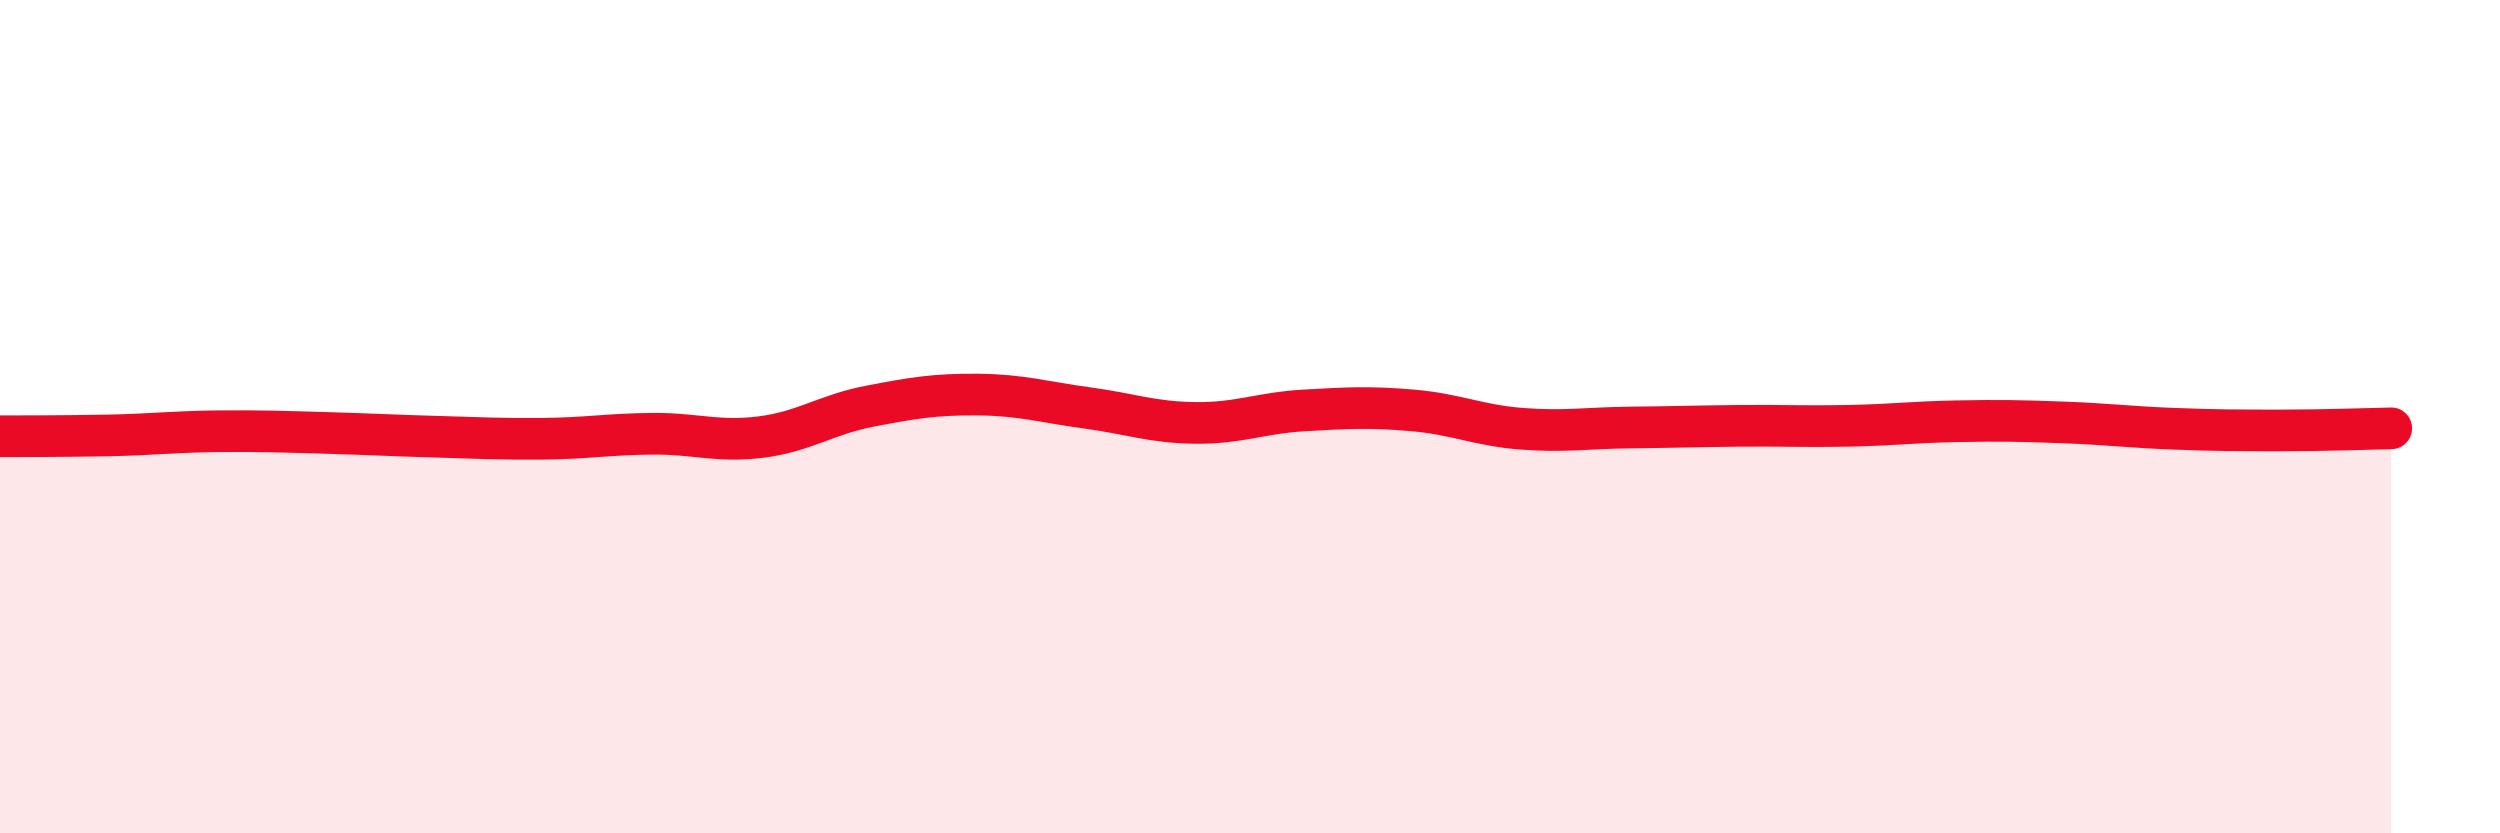 
    <svg width="60" height="20" viewBox="0 0 60 20" xmlns="http://www.w3.org/2000/svg">
      <path
        d="M 0,10.47 C 0.52,10.47 1.57,10.47 2.61,10.45 C 3.65,10.43 4.18,10.36 5.22,10.35 C 6.26,10.34 6.79,10.36 7.83,10.39 C 8.87,10.42 9.39,10.45 10.43,10.48 C 11.47,10.51 12,10.54 13.04,10.53 C 14.08,10.52 14.61,10.42 15.65,10.41 C 16.69,10.4 17.22,10.62 18.26,10.49 C 19.3,10.36 19.83,9.95 20.87,9.75 C 21.91,9.55 22.44,9.46 23.48,9.47 C 24.52,9.48 25.05,9.65 26.09,9.79 C 27.13,9.93 27.66,10.14 28.7,10.15 C 29.74,10.16 30.26,9.91 31.3,9.85 C 32.34,9.79 32.87,9.76 33.91,9.85 C 34.95,9.94 35.48,10.21 36.52,10.29 C 37.56,10.37 38.09,10.27 39.13,10.26 C 40.17,10.25 40.7,10.23 41.74,10.22 C 42.78,10.21 43.31,10.24 44.35,10.22 C 45.39,10.2 45.92,10.13 46.96,10.11 C 48,10.09 48.53,10.1 49.57,10.14 C 50.61,10.18 51.13,10.25 52.17,10.29 C 53.21,10.33 53.74,10.33 54.78,10.33 C 55.82,10.33 56.87,10.29 57.39,10.28L57.39 20L0 20Z"
        fill="#EB0A25"
        opacity="0.1"
        stroke-linecap="round"
        stroke-linejoin="round"
      />
      <path
        d="M 0,10.47 C 0.52,10.47 1.57,10.47 2.61,10.45 C 3.65,10.43 4.18,10.36 5.22,10.35 C 6.26,10.34 6.79,10.36 7.83,10.39 C 8.87,10.42 9.39,10.45 10.43,10.48 C 11.47,10.51 12,10.54 13.04,10.53 C 14.08,10.52 14.61,10.42 15.65,10.41 C 16.69,10.4 17.22,10.62 18.26,10.49 C 19.3,10.36 19.83,9.95 20.87,9.75 C 21.91,9.55 22.44,9.46 23.48,9.47 C 24.52,9.48 25.05,9.65 26.09,9.79 C 27.13,9.93 27.66,10.14 28.7,10.15 C 29.74,10.16 30.26,9.91 31.3,9.85 C 32.34,9.79 32.87,9.76 33.91,9.85 C 34.95,9.94 35.48,10.21 36.52,10.29 C 37.56,10.37 38.09,10.27 39.13,10.26 C 40.17,10.25 40.7,10.23 41.74,10.22 C 42.78,10.21 43.31,10.24 44.35,10.22 C 45.39,10.2 45.92,10.13 46.96,10.11 C 48,10.09 48.53,10.1 49.57,10.14 C 50.61,10.18 51.13,10.25 52.17,10.29 C 53.21,10.33 53.74,10.33 54.78,10.33 C 55.82,10.33 56.87,10.29 57.39,10.28"
        stroke="#EB0A25"
        stroke-width="1"
        fill="none"
        stroke-linecap="round"
        stroke-linejoin="round"
      />
    </svg>
  